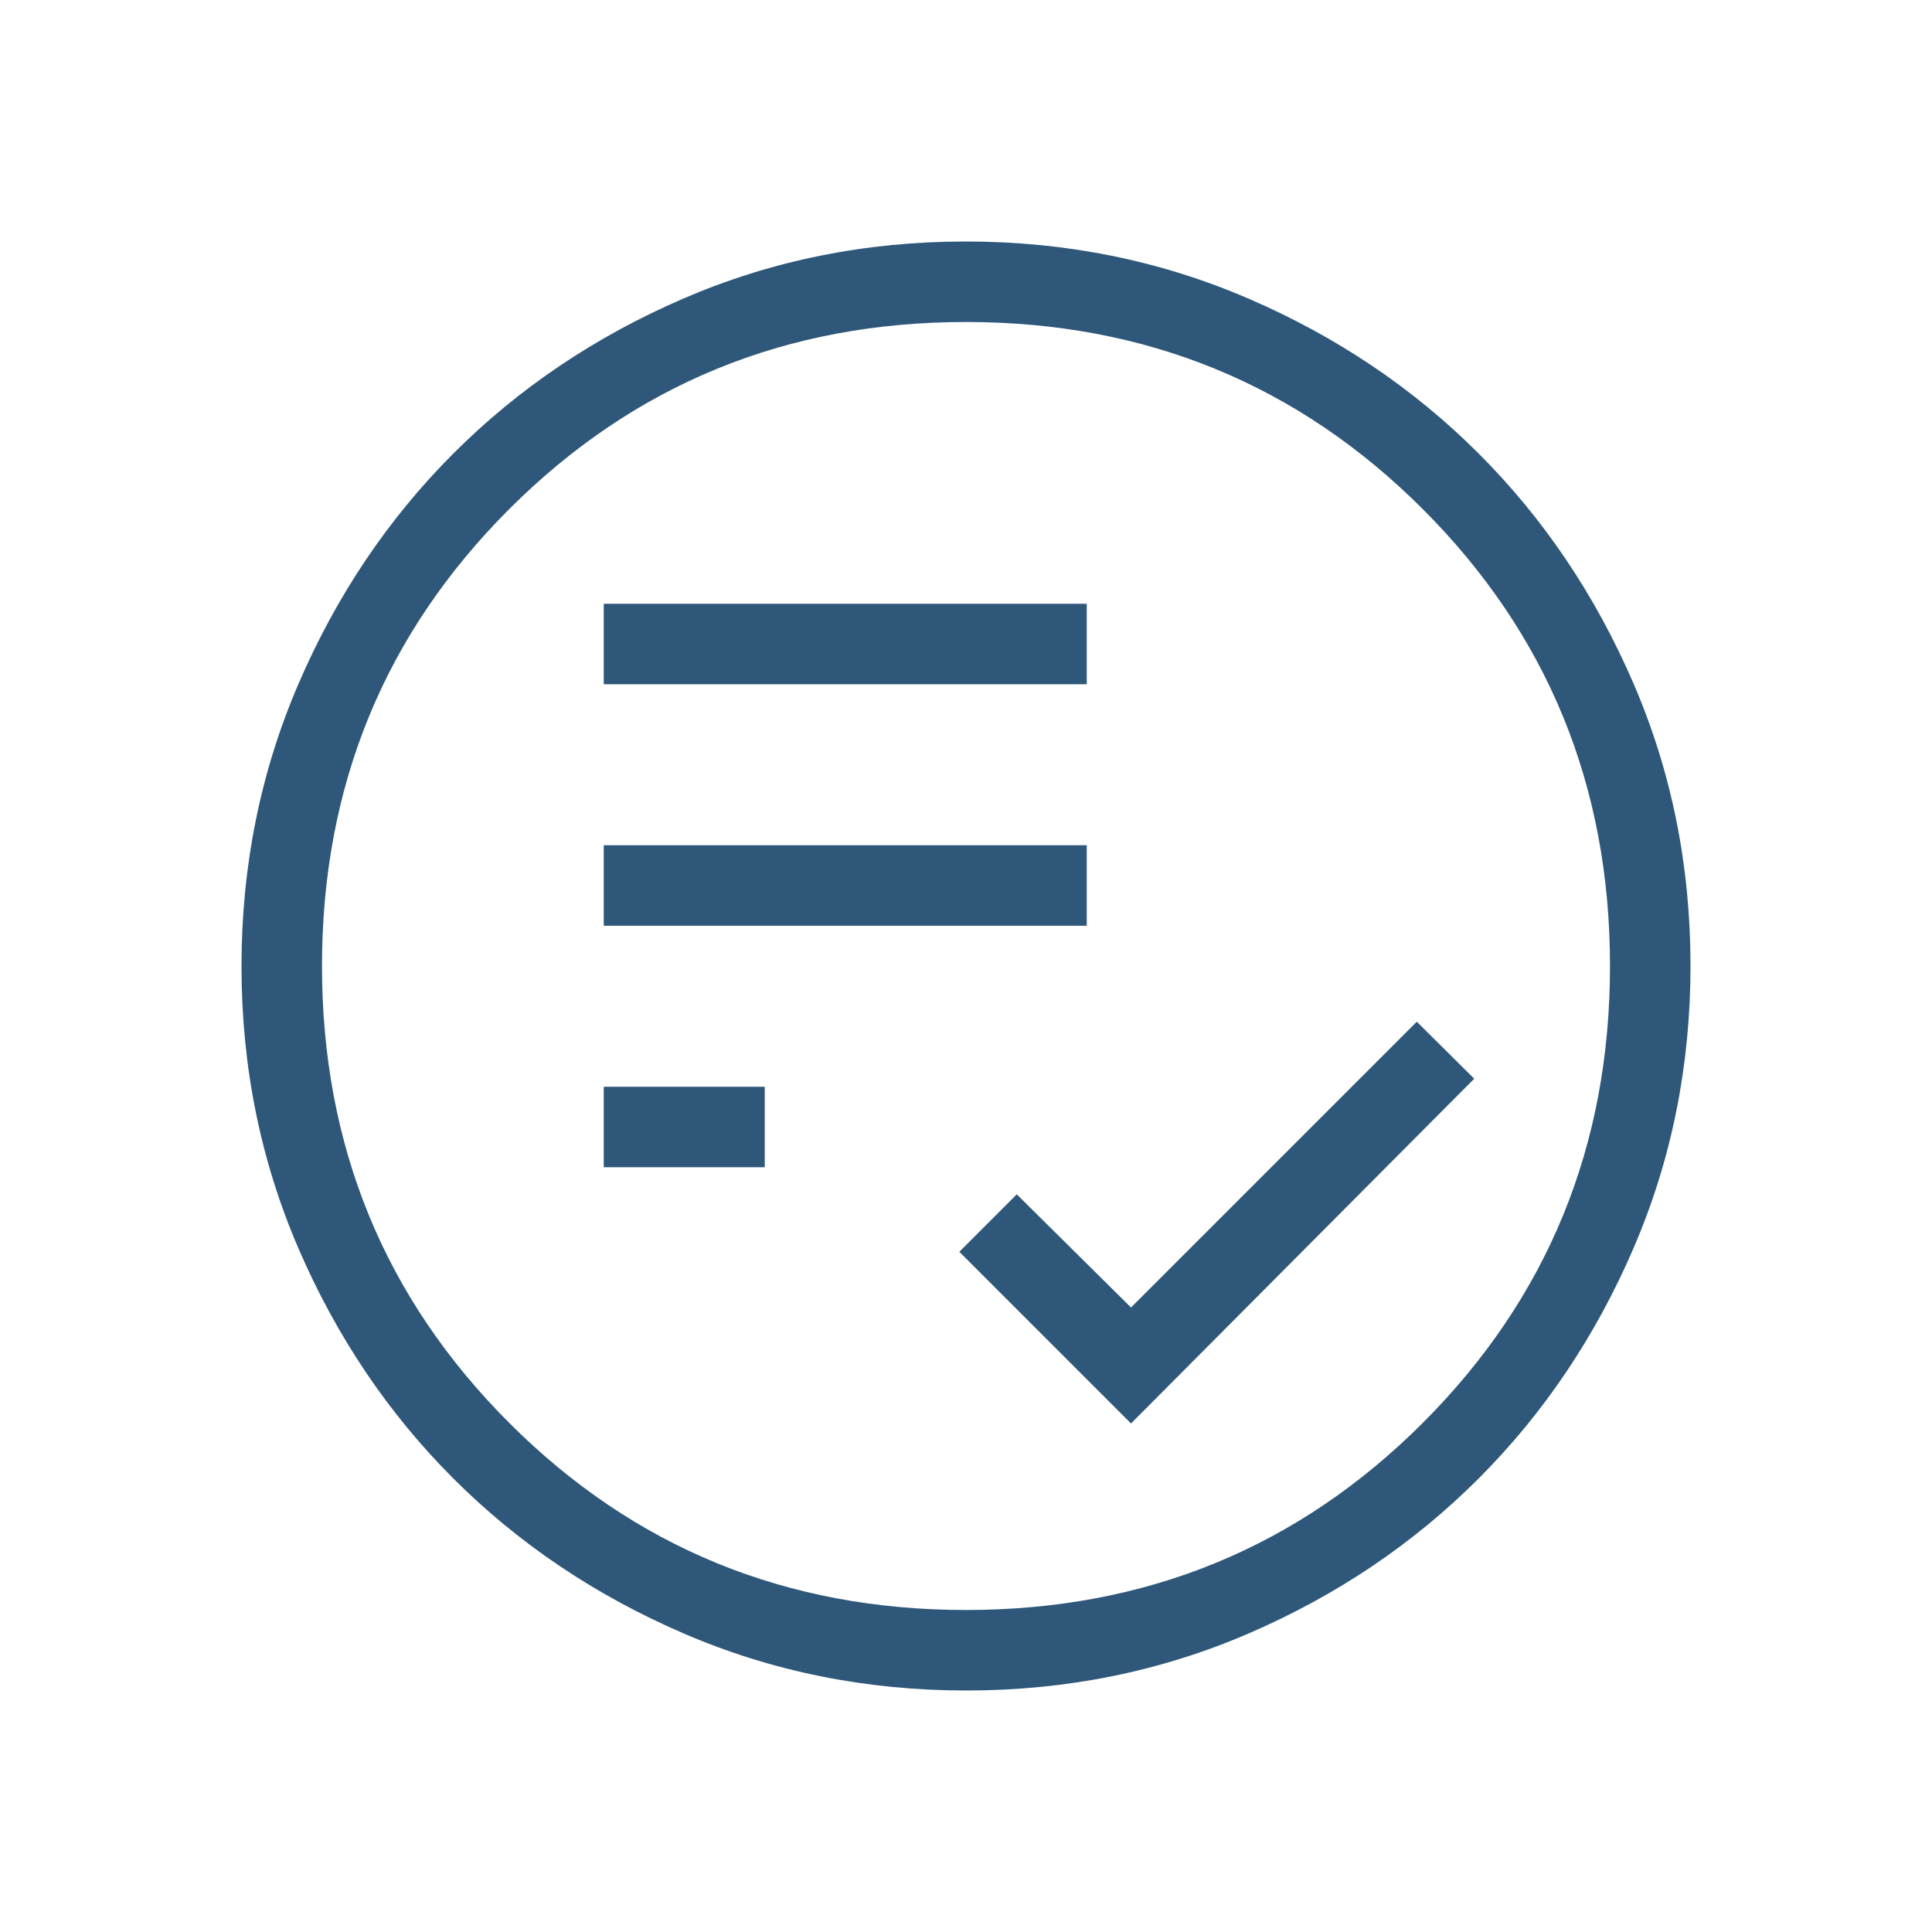 <svg width="150" height="150" viewBox="0 0 150 150" fill="none" xmlns="http://www.w3.org/2000/svg">
<mask id="mask0_60_1179" style="mask-type:alpha" maskUnits="userSpaceOnUse" x="0" y="0" width="150" height="150">
<rect width="150" height="150" fill="#D9D9D9"/>
</mask>
<g mask="url(#mask0_60_1179)">
<path d="M87.812 110.517L114.459 83.75L110 79.327L87.812 101.514L78.942 92.728L74.483 97.188L87.812 110.517ZM46.875 90.625H59.375V84.375H46.875V90.625ZM46.875 71.875H84.375V65.625H46.875V71.875ZM46.875 53.125H84.375V46.875H46.875V53.125ZM75.021 131.25C67.243 131.25 59.929 129.774 53.082 126.822C46.234 123.87 40.278 119.864 35.212 114.803C30.147 109.742 26.137 103.791 23.182 96.95C20.227 90.109 18.75 82.799 18.75 75.021C18.75 67.243 20.226 59.929 23.178 53.082C26.13 46.234 30.136 40.278 35.197 35.212C40.258 30.147 46.209 26.137 53.05 23.182C59.891 20.227 67.201 18.75 74.979 18.75C82.757 18.75 90.07 20.226 96.918 23.178C103.766 26.13 109.722 30.136 114.788 35.197C119.853 40.258 123.863 46.209 126.818 53.05C129.773 59.891 131.25 67.201 131.25 74.979C131.25 82.757 129.774 90.07 126.822 96.918C123.87 103.766 119.864 109.722 114.803 114.788C109.742 119.853 103.791 123.863 96.95 126.818C90.109 129.773 82.799 131.25 75.021 131.25ZM75 125C88.958 125 100.781 120.156 110.469 110.469C120.156 100.781 125 88.958 125 75C125 61.042 120.156 49.219 110.469 39.531C100.781 29.844 88.958 25 75 25C61.042 25 49.219 29.844 39.531 39.531C29.844 49.219 25 61.042 25 75C25 88.958 29.844 100.781 39.531 110.469C49.219 120.156 61.042 125 75 125Z" fill="#2E5779"/>
</g>
</svg>
